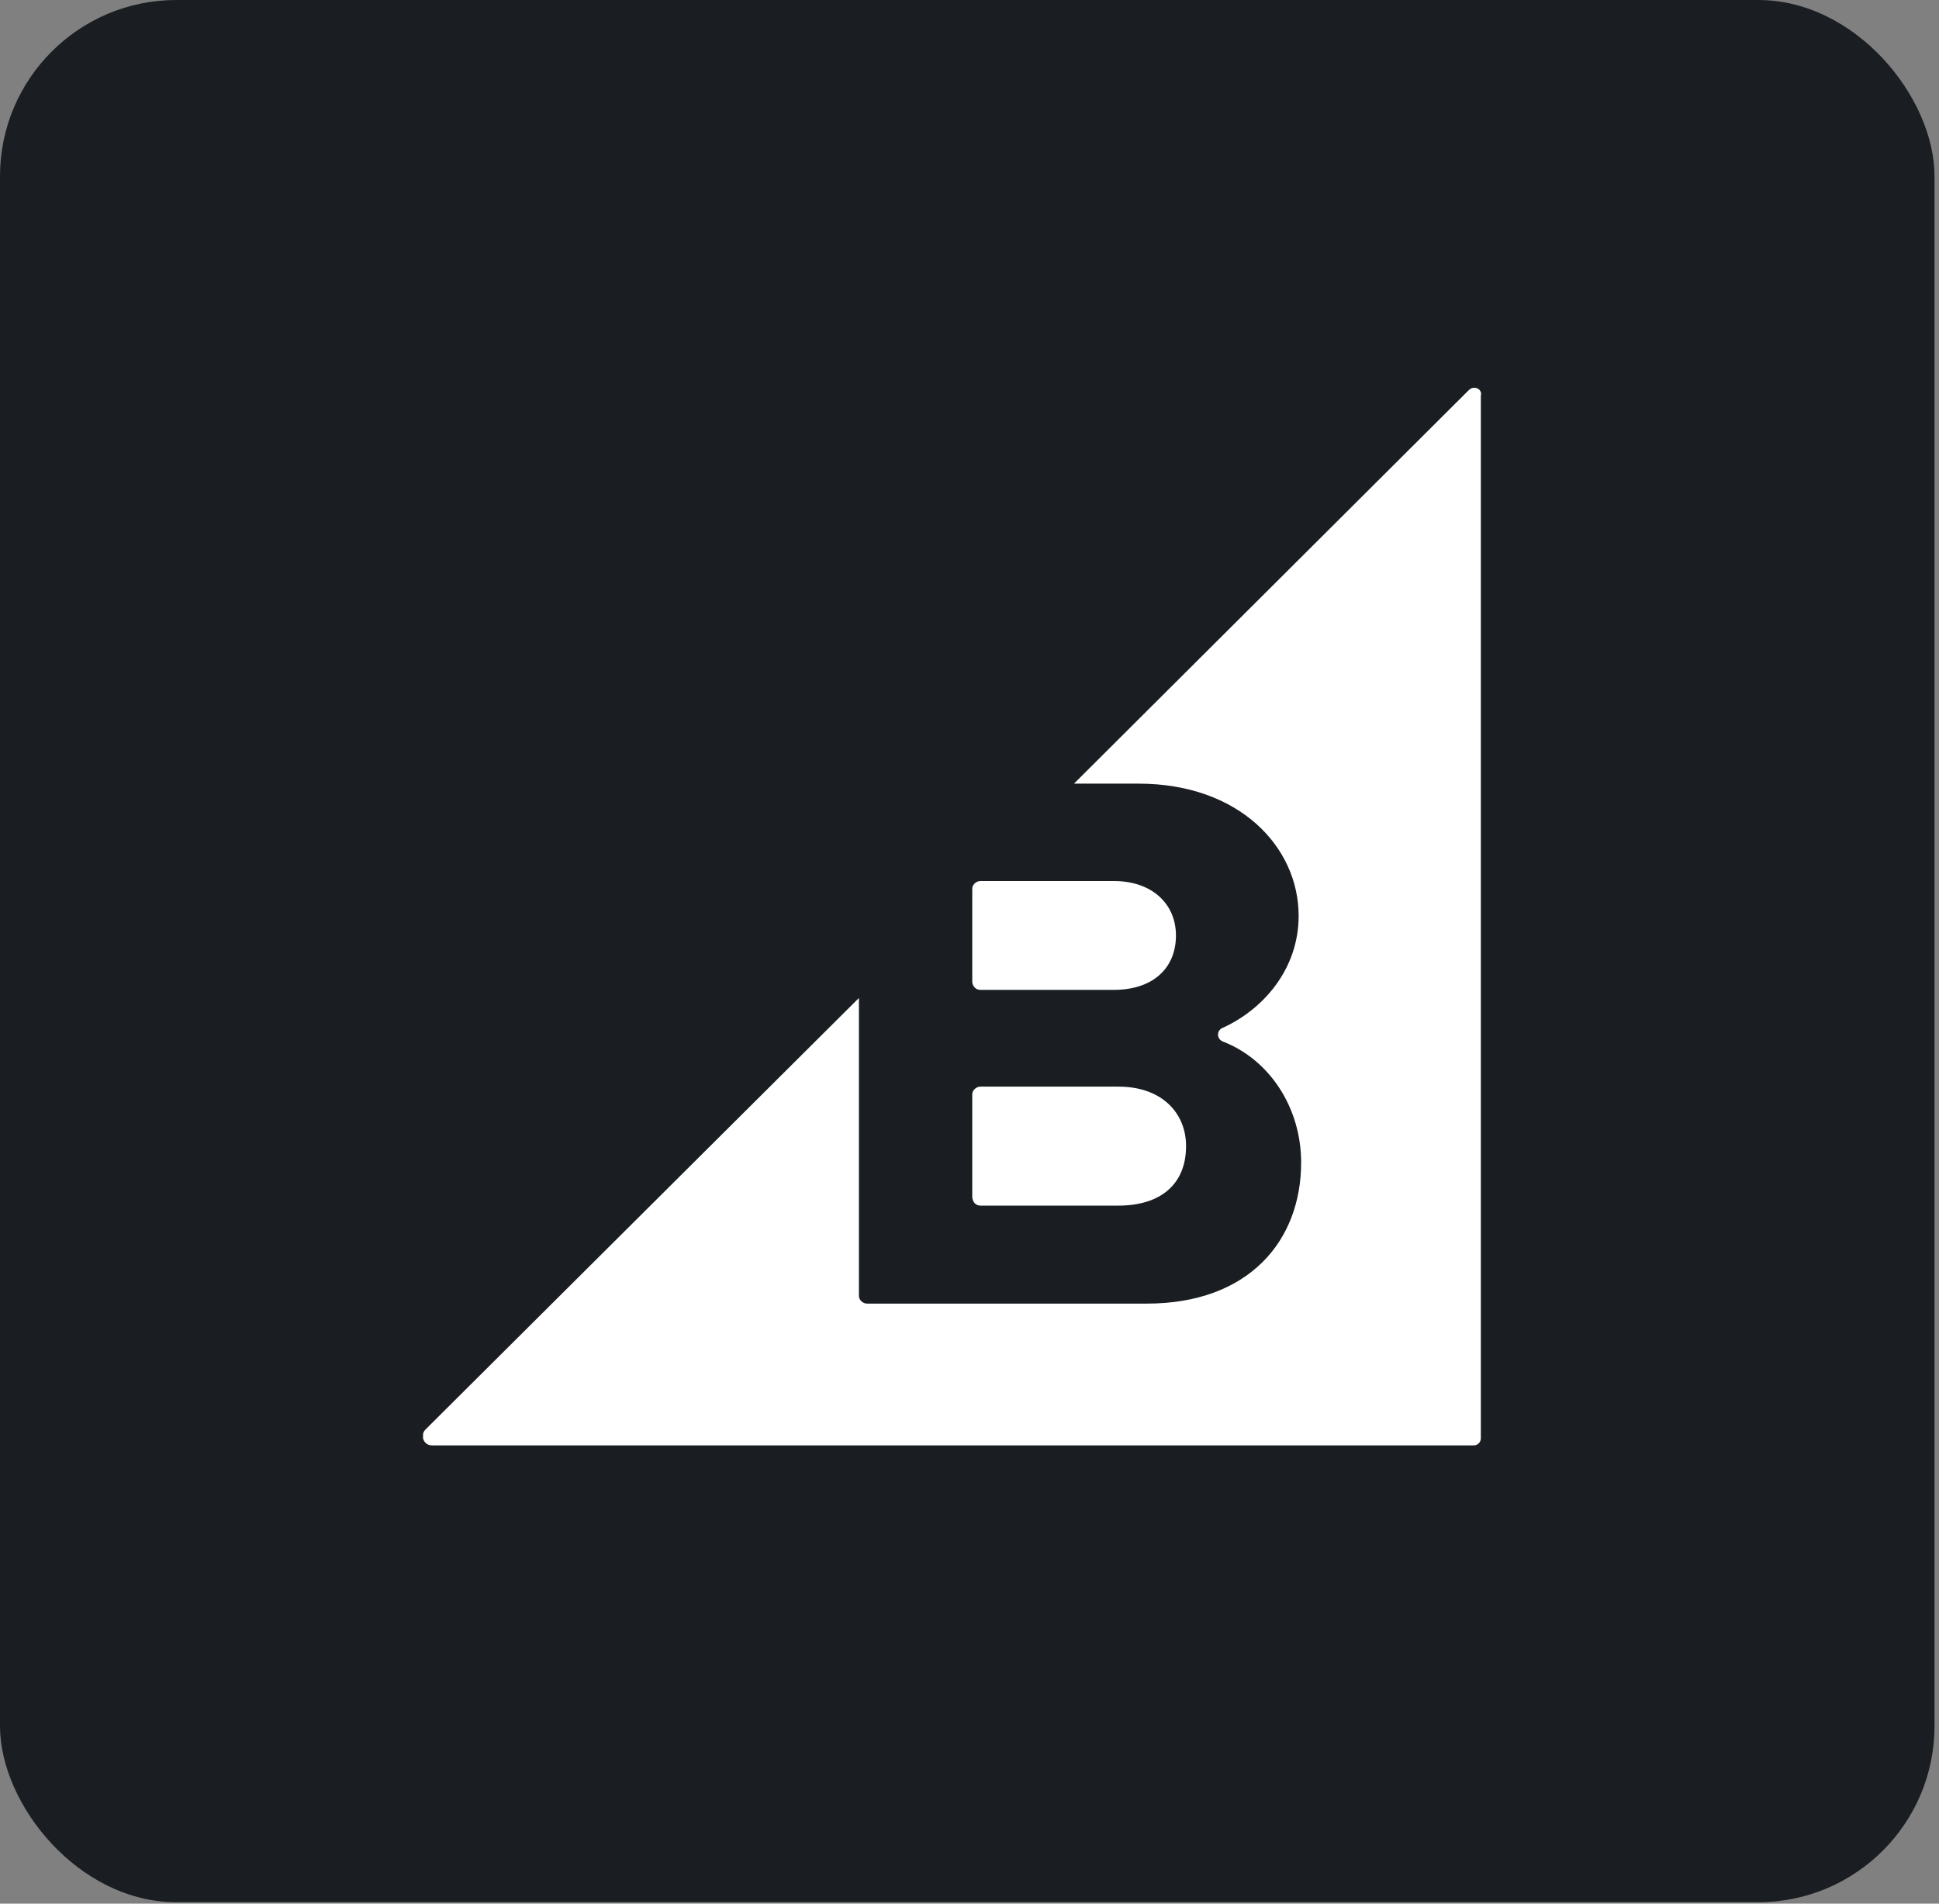 <svg width="55" height="54" viewBox="0 0 55 54" fill="none" xmlns="http://www.w3.org/2000/svg">
<rect x="0" y="0" width="55" height="54" fill="#808080" stroke="none"/>
<rect width="54.873" height="53.959" rx="5" fill="#1A1E22"/>
<g clip-path="url(#clip0_1031_708)">
<path d="M27.811 28.079H31.598C32.675 28.079 33.356 27.487 33.356 26.536C33.356 25.639 32.675 24.992 31.598 24.992H27.811C27.686 24.992 27.578 25.099 27.578 25.208V27.864C27.595 27.989 27.684 28.079 27.811 28.079ZM27.811 34.199H31.723C32.925 34.199 33.643 33.588 33.643 32.511C33.643 31.578 32.962 30.824 31.723 30.824H27.811C27.686 30.824 27.578 30.932 27.578 31.04V33.966C27.595 34.109 27.684 34.199 27.811 34.199Z" fill="white"/>
<path d="M41.663 11.066L30.464 22.229H32.295C35.148 22.229 36.836 24.023 36.836 25.979C36.836 27.523 35.795 28.653 34.682 29.156C34.502 29.228 34.502 29.479 34.7 29.55C35.991 30.053 36.907 31.399 36.907 32.977C36.907 35.203 35.417 36.979 32.528 36.979H24.596C24.471 36.979 24.363 36.872 24.363 36.763V28.31L12.069 40.551C11.908 40.713 12.015 41 12.249 41H41.806C41.914 41 42.004 40.91 42.004 40.802V11.228C42.057 11.03 41.806 10.922 41.663 11.066Z" fill="white"/>
</g>
<defs>
<clipPath id="clip0_1031_708">
<rect width="30.019" height="30" fill="white" transform="translate(12 11)"/>
</clipPath>
</defs>
</svg>
